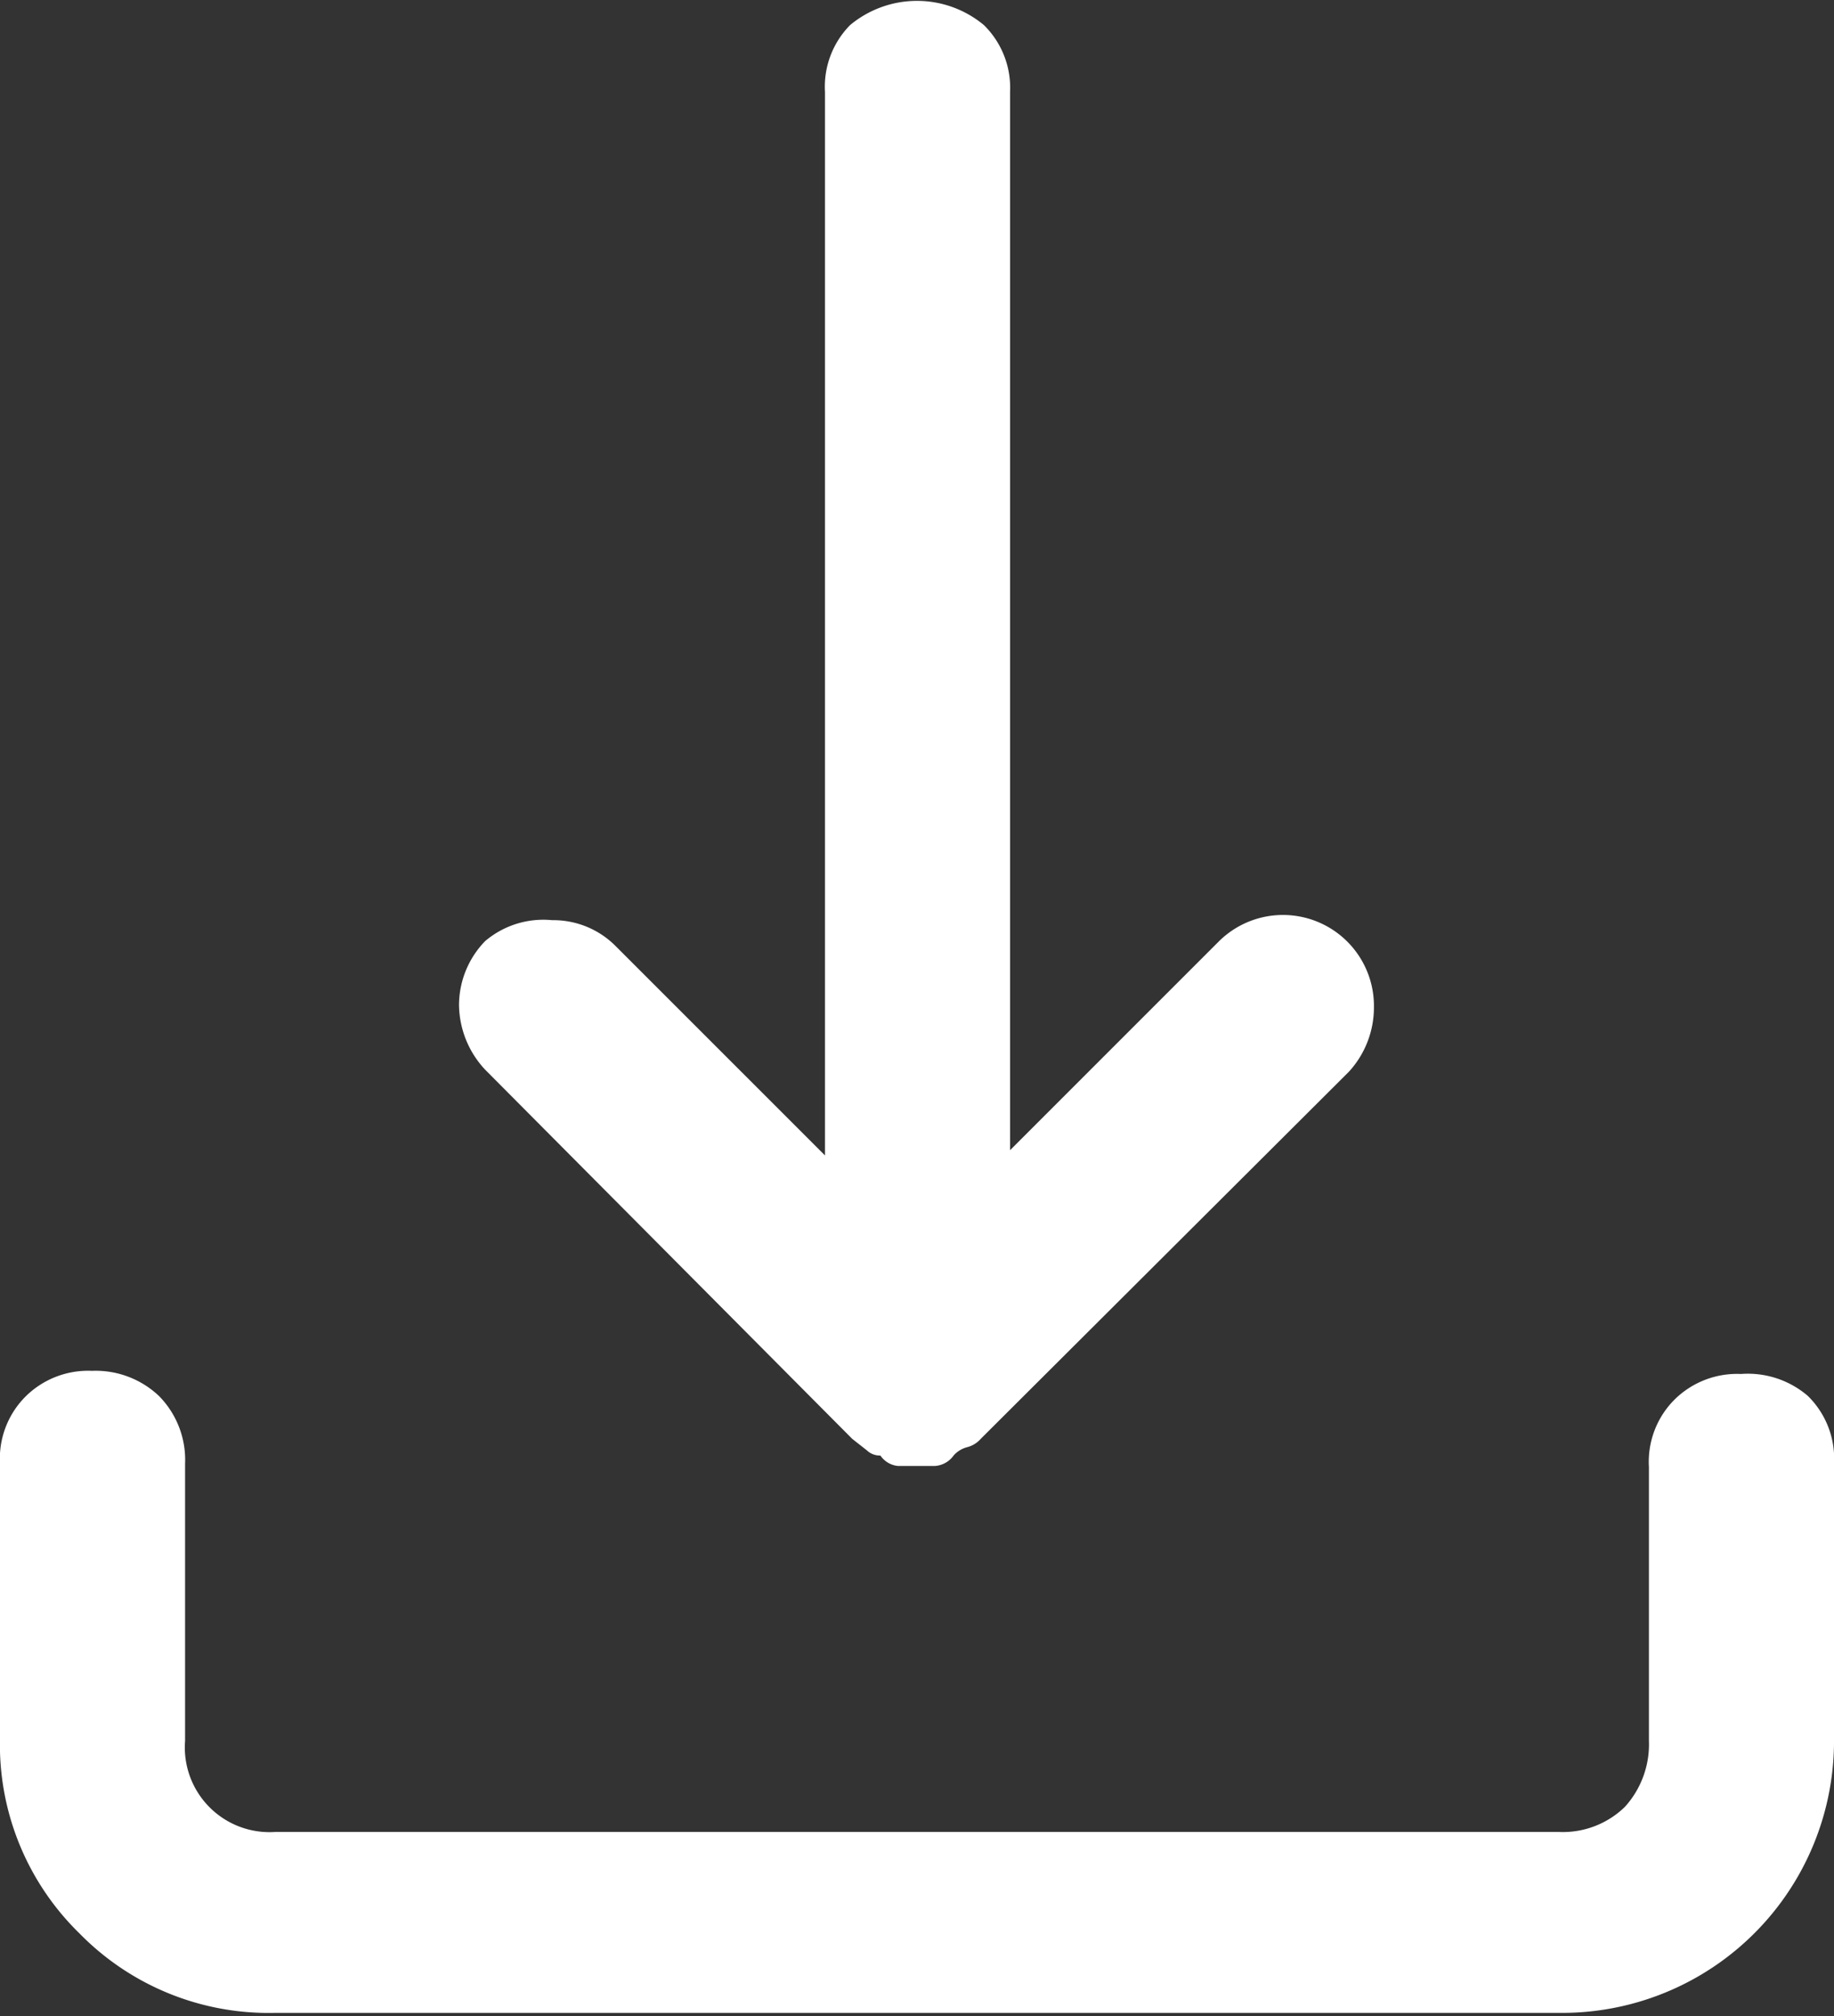 <svg xmlns="http://www.w3.org/2000/svg" viewBox="0 0 17.54 19.28"><rect x="0" y="0" width="17.54" height="19.28" fill="#333333" stroke="none"/><defs><style>.cls-1{fill:#fff;}</style></defs><title>download</title><g id="Layer_2" data-name="Layer 2"><g id="Layer_1-2" data-name="Layer 1"><path class="cls-1" d="M16.65,13.14a.85.85,0,0,0-.63.24.84.84,0,0,0-.25.65v2.62a.89.89,0,0,1-.23.63.85.85,0,0,1-.63.24H2.63a.81.81,0,0,1-.86-.87V14a.87.87,0,0,0-.25-.65.88.88,0,0,0-.64-.24.85.85,0,0,0-.63.24A.84.84,0,0,0,0,14v2.62a2.52,2.52,0,0,0,.76,1.87,2.53,2.53,0,0,0,1.87.76H14.91a2.6,2.6,0,0,0,2.63-2.63V14a.84.84,0,0,0-.25-.65A.88.88,0,0,0,16.65,13.14Zm-8.5.62.14.11a.18.18,0,0,0,.13.05.23.23,0,0,0,.17.1h.35a.24.24,0,0,0,.18-.1.26.26,0,0,1,.13-.08.26.26,0,0,0,.13-.08l3.52-3.51a.91.91,0,0,0,.24-.62A.87.87,0,0,0,11.66,9l-2,2V.88A.84.84,0,0,0,9.41.24a1,1,0,0,0-1.28,0,.84.84,0,0,0-.24.64V11.05l-2-2a.84.84,0,0,0-.61-.25A.86.86,0,0,0,4.64,9a.88.88,0,0,0-.25.61.92.92,0,0,0,.25.62Z"/></g></g></svg>